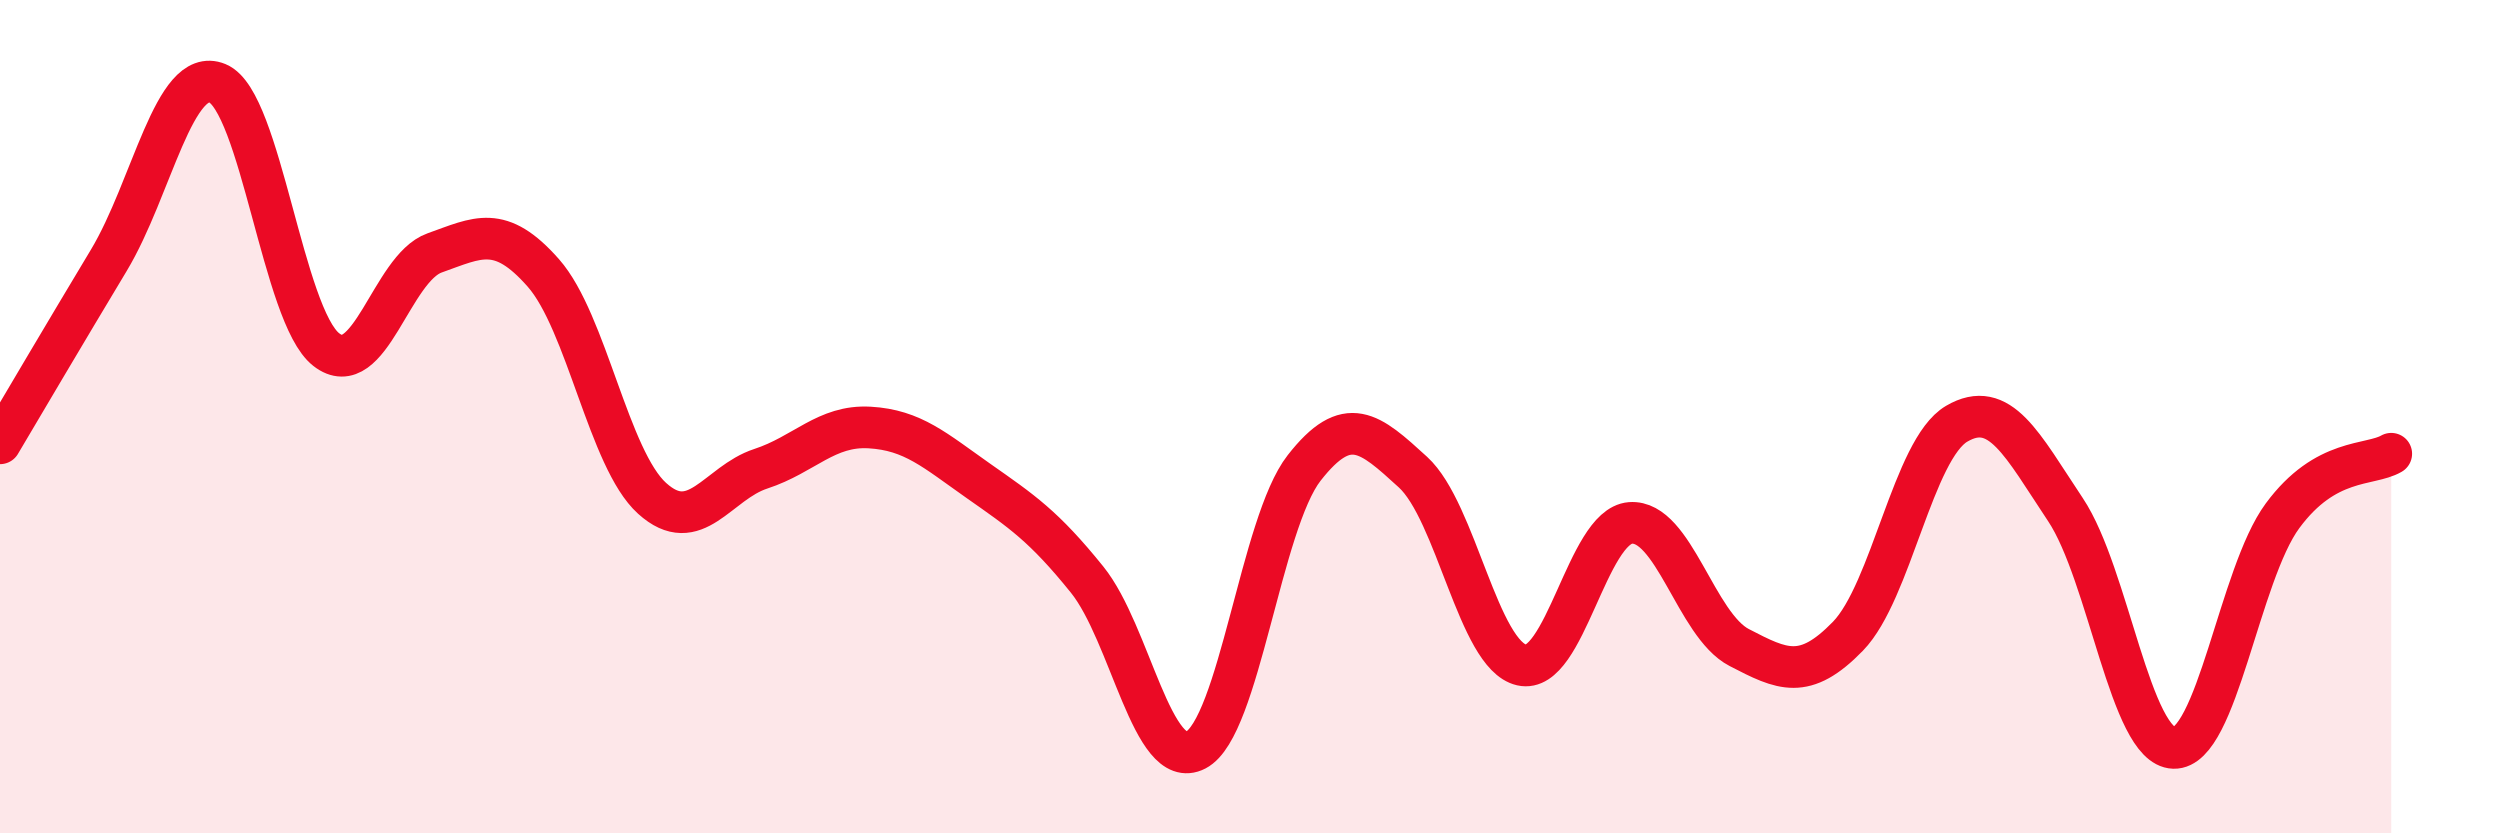 
    <svg width="60" height="20" viewBox="0 0 60 20" xmlns="http://www.w3.org/2000/svg">
      <path
        d="M 0,10.64 C 0.52,9.76 1.57,7.98 2.61,6.25 C 3.65,4.52 4.18,1.57 5.22,2 C 6.26,2.43 6.79,7.58 7.83,8.39 C 8.87,9.2 9.39,6.44 10.43,6.07 C 11.47,5.7 12,5.37 13.04,6.55 C 14.08,7.73 14.61,11.02 15.65,11.96 C 16.69,12.9 17.22,11.59 18.26,11.25 C 19.3,10.91 19.83,10.2 20.87,10.26 C 21.91,10.32 22.44,10.81 23.48,11.54 C 24.52,12.27 25.05,12.62 26.09,13.91 C 27.13,15.2 27.66,18.54 28.7,18 C 29.74,17.46 30.26,12.56 31.3,11.23 C 32.34,9.9 32.87,10.38 33.91,11.33 C 34.95,12.28 35.48,15.72 36.52,15.96 C 37.56,16.2 38.09,12.63 39.13,12.55 C 40.17,12.47 40.7,15 41.74,15.54 C 42.78,16.08 43.31,16.34 44.35,15.27 C 45.39,14.2 45.92,10.78 46.96,10.17 C 48,9.56 48.53,10.67 49.57,12.23 C 50.61,13.79 51.13,17.92 52.17,17.95 C 53.21,17.98 53.74,13.79 54.78,12.38 C 55.82,10.97 56.87,11.19 57.39,10.89L57.39 20L0 20Z"
        fill="#EB0A25"
        opacity="0.1"
        stroke-linecap="round"
        stroke-linejoin="round"
      />
      <path
        d="M 0,10.64 C 0.52,9.76 1.57,7.98 2.61,6.25 C 3.65,4.52 4.18,1.57 5.22,2 C 6.26,2.43 6.79,7.58 7.83,8.39 C 8.87,9.2 9.39,6.44 10.43,6.07 C 11.47,5.7 12,5.37 13.04,6.55 C 14.08,7.73 14.61,11.02 15.65,11.96 C 16.69,12.9 17.22,11.59 18.26,11.25 C 19.3,10.91 19.83,10.2 20.87,10.26 C 21.91,10.32 22.44,10.81 23.48,11.54 C 24.52,12.27 25.05,12.62 26.09,13.91 C 27.13,15.2 27.66,18.54 28.7,18 C 29.74,17.46 30.26,12.56 31.3,11.23 C 32.34,9.9 32.87,10.38 33.91,11.33 C 34.95,12.28 35.48,15.72 36.52,15.96 C 37.56,16.2 38.09,12.63 39.13,12.55 C 40.17,12.47 40.7,15 41.74,15.54 C 42.78,16.08 43.31,16.34 44.35,15.27 C 45.39,14.2 45.92,10.78 46.96,10.17 C 48,9.56 48.53,10.67 49.57,12.23 C 50.61,13.79 51.13,17.92 52.17,17.95 C 53.21,17.98 53.74,13.79 54.78,12.38 C 55.82,10.97 56.87,11.19 57.39,10.89"
        stroke="#EB0A25"
        stroke-width="1"
        fill="none"
        stroke-linecap="round"
        stroke-linejoin="round"
      />
    </svg>
  